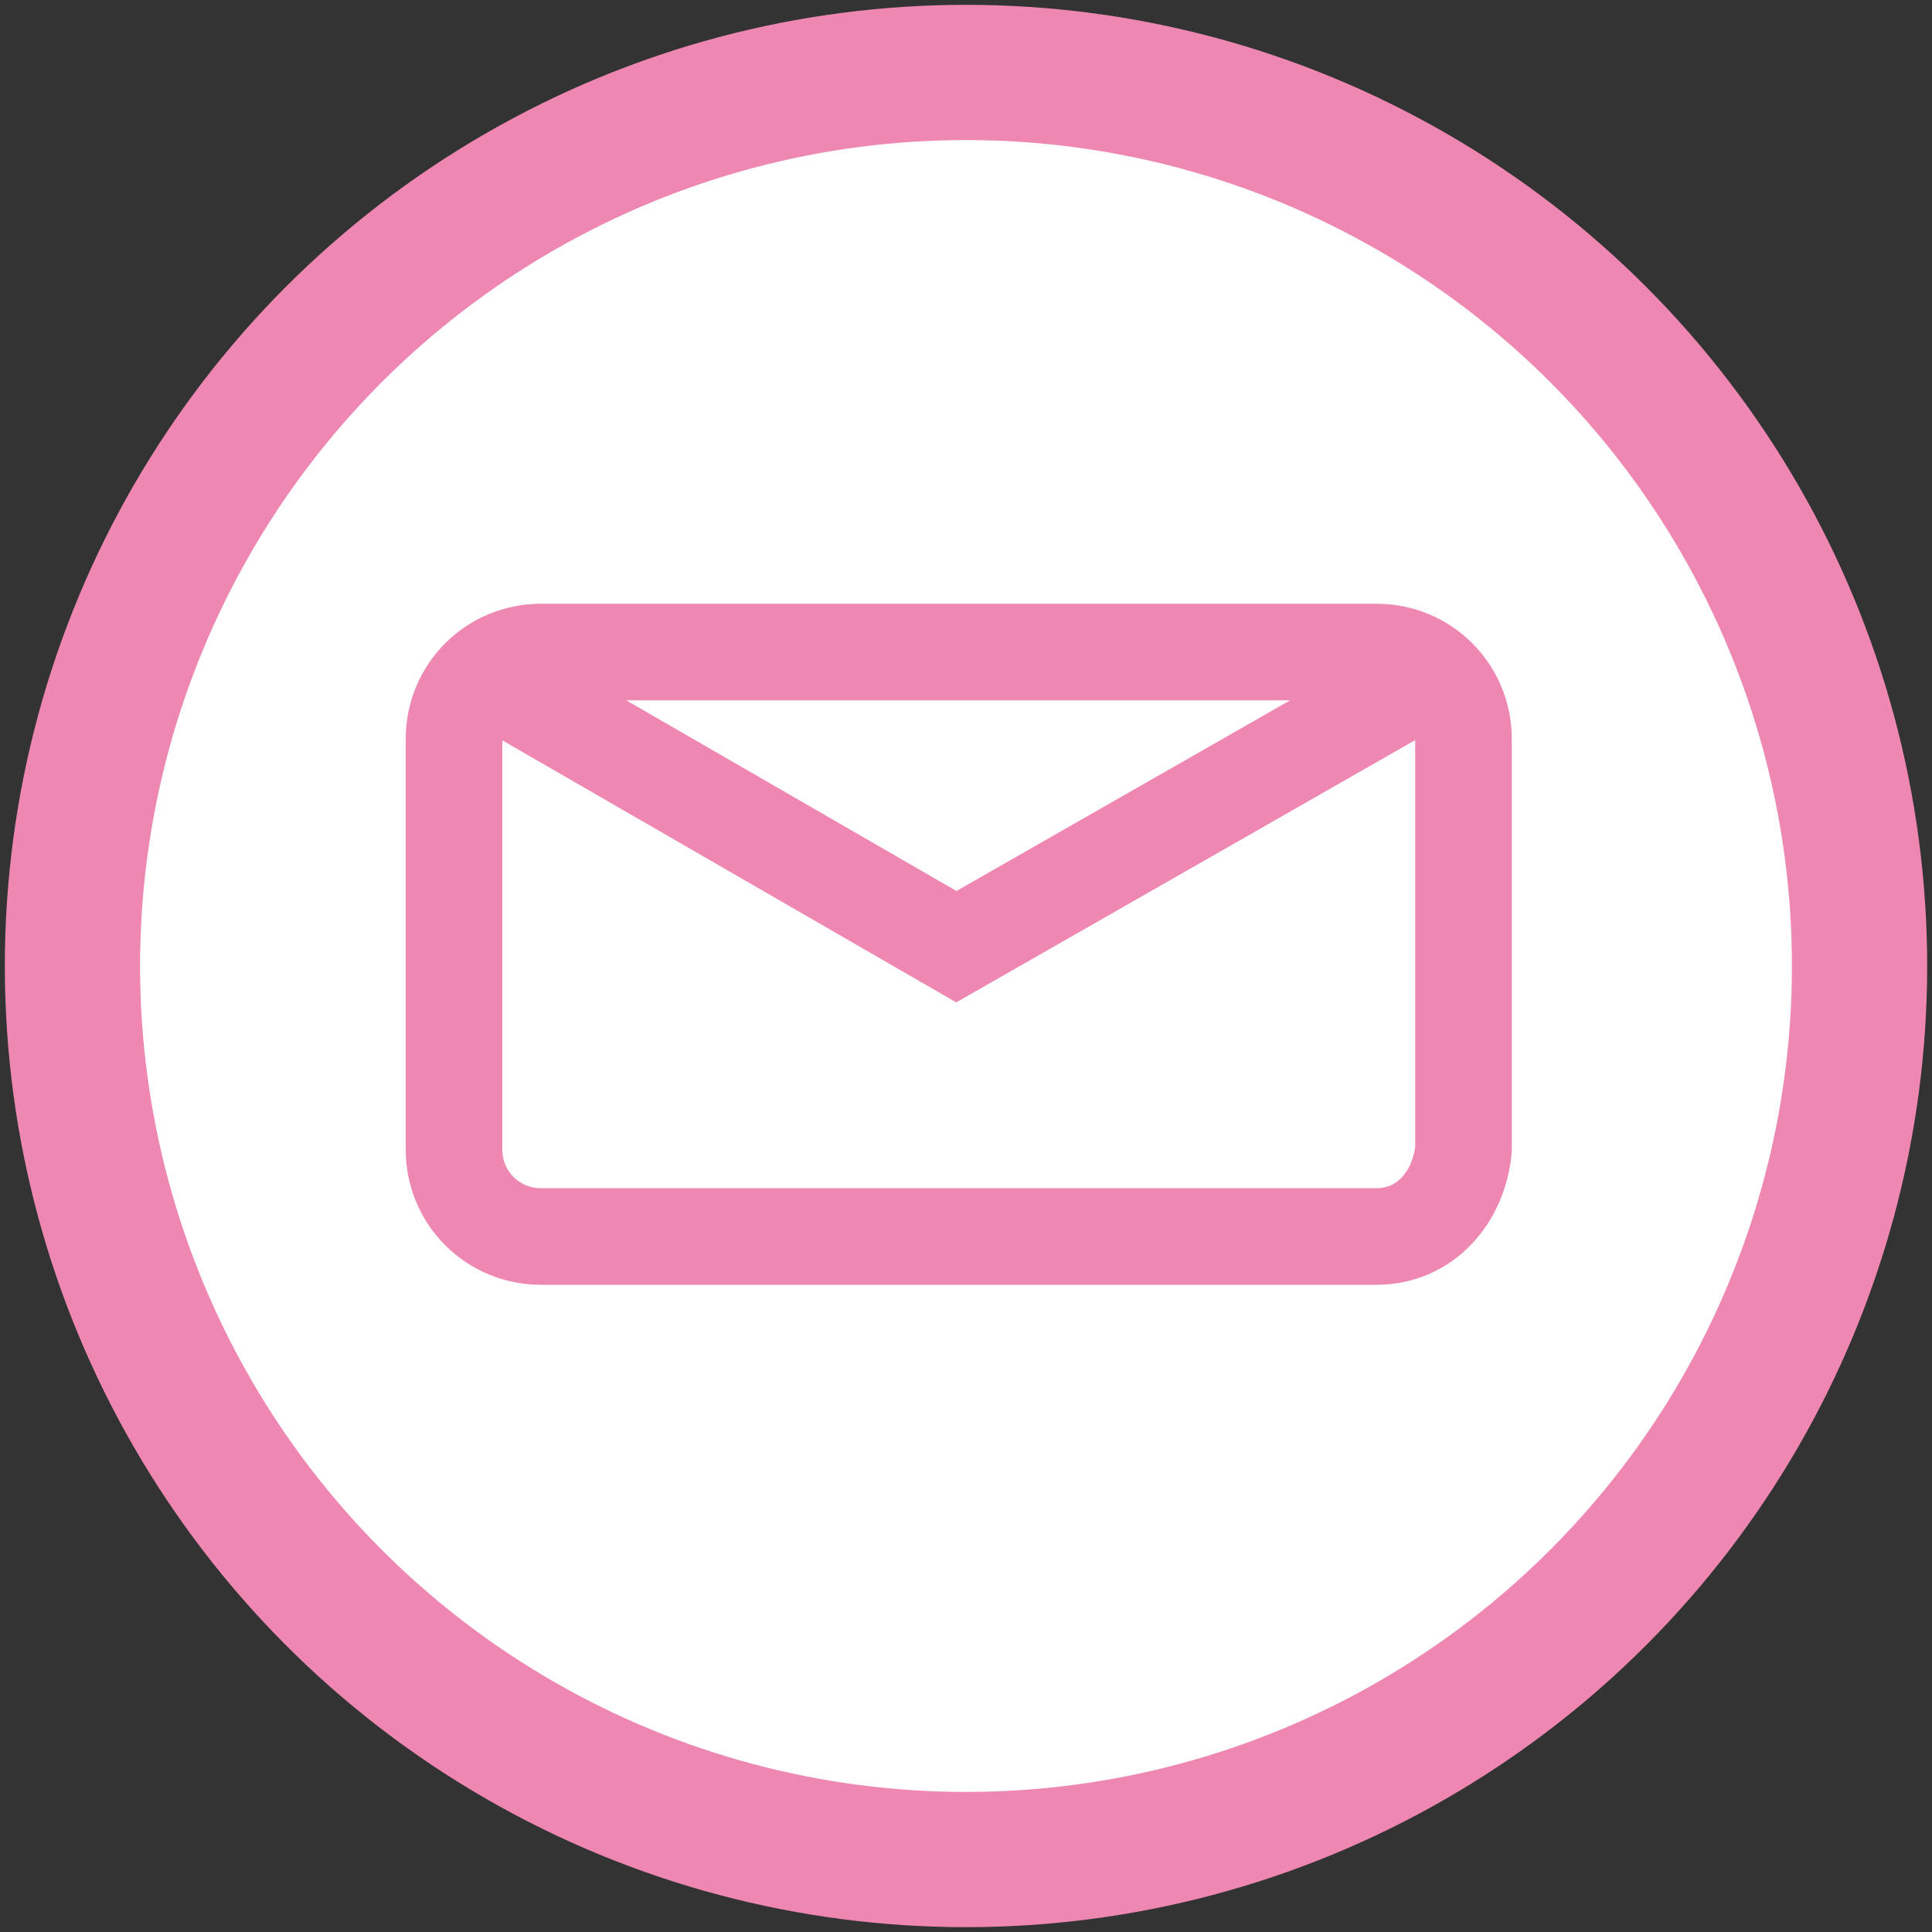 <?xml version="1.0" encoding="utf-8"?>
<!-- Generator: Adobe Illustrator 24.0.1, SVG Export Plug-In . SVG Version: 6.00 Build 0)  -->
<svg version="1.1" id="Layer_1" xmlns="http://www.w3.org/2000/svg" xmlns:xlink="http://www.w3.org/1999/xlink" x="0px" y="0px"
	 width="40px" height="40px" viewBox="0 0 40 40" style="enable-background:new 0 0 40 40;" xml:space="preserve">
<rect x="0" y="0" width="40" height="40" fill="#333333" stroke="none"/>
<style type="text/css">
	.st0{fill:#EE87B1;}
	.st1{fill:#FFFFFF;}
	.st2{fill:#42A8E9;}
	.st3{fill:none;stroke:#EE87B1;stroke-width:2;stroke-miterlimit:10;}
</style>
<circle class="st0" cx="20" cy="20" r="19.9"/>
<circle class="st1" cx="20" cy="20" r="17.1"/>
<path class="st2" d="M17.9,15.6c0-0.6,0-1.1,0-1.1S17.9,15,17.9,15.6s0,1.1,0,1.1S17.9,16.2,17.9,15.6z"/>
<path class="st3" d="M28.5,25.6H11.2c-1,0-1.8-0.8-1.8-1.8v-8.5c0-1,0.8-1.8,1.8-1.8h17.3c1,0,1.8,0.8,1.8,1.8v8.5
	C30.2,24.8,29.5,25.6,28.5,25.6z"/>
<g id="Слой_2">
	<polyline class="st3" points="10.1,14 19.8,19.6 29.6,14 	"/>
</g>
</svg>

